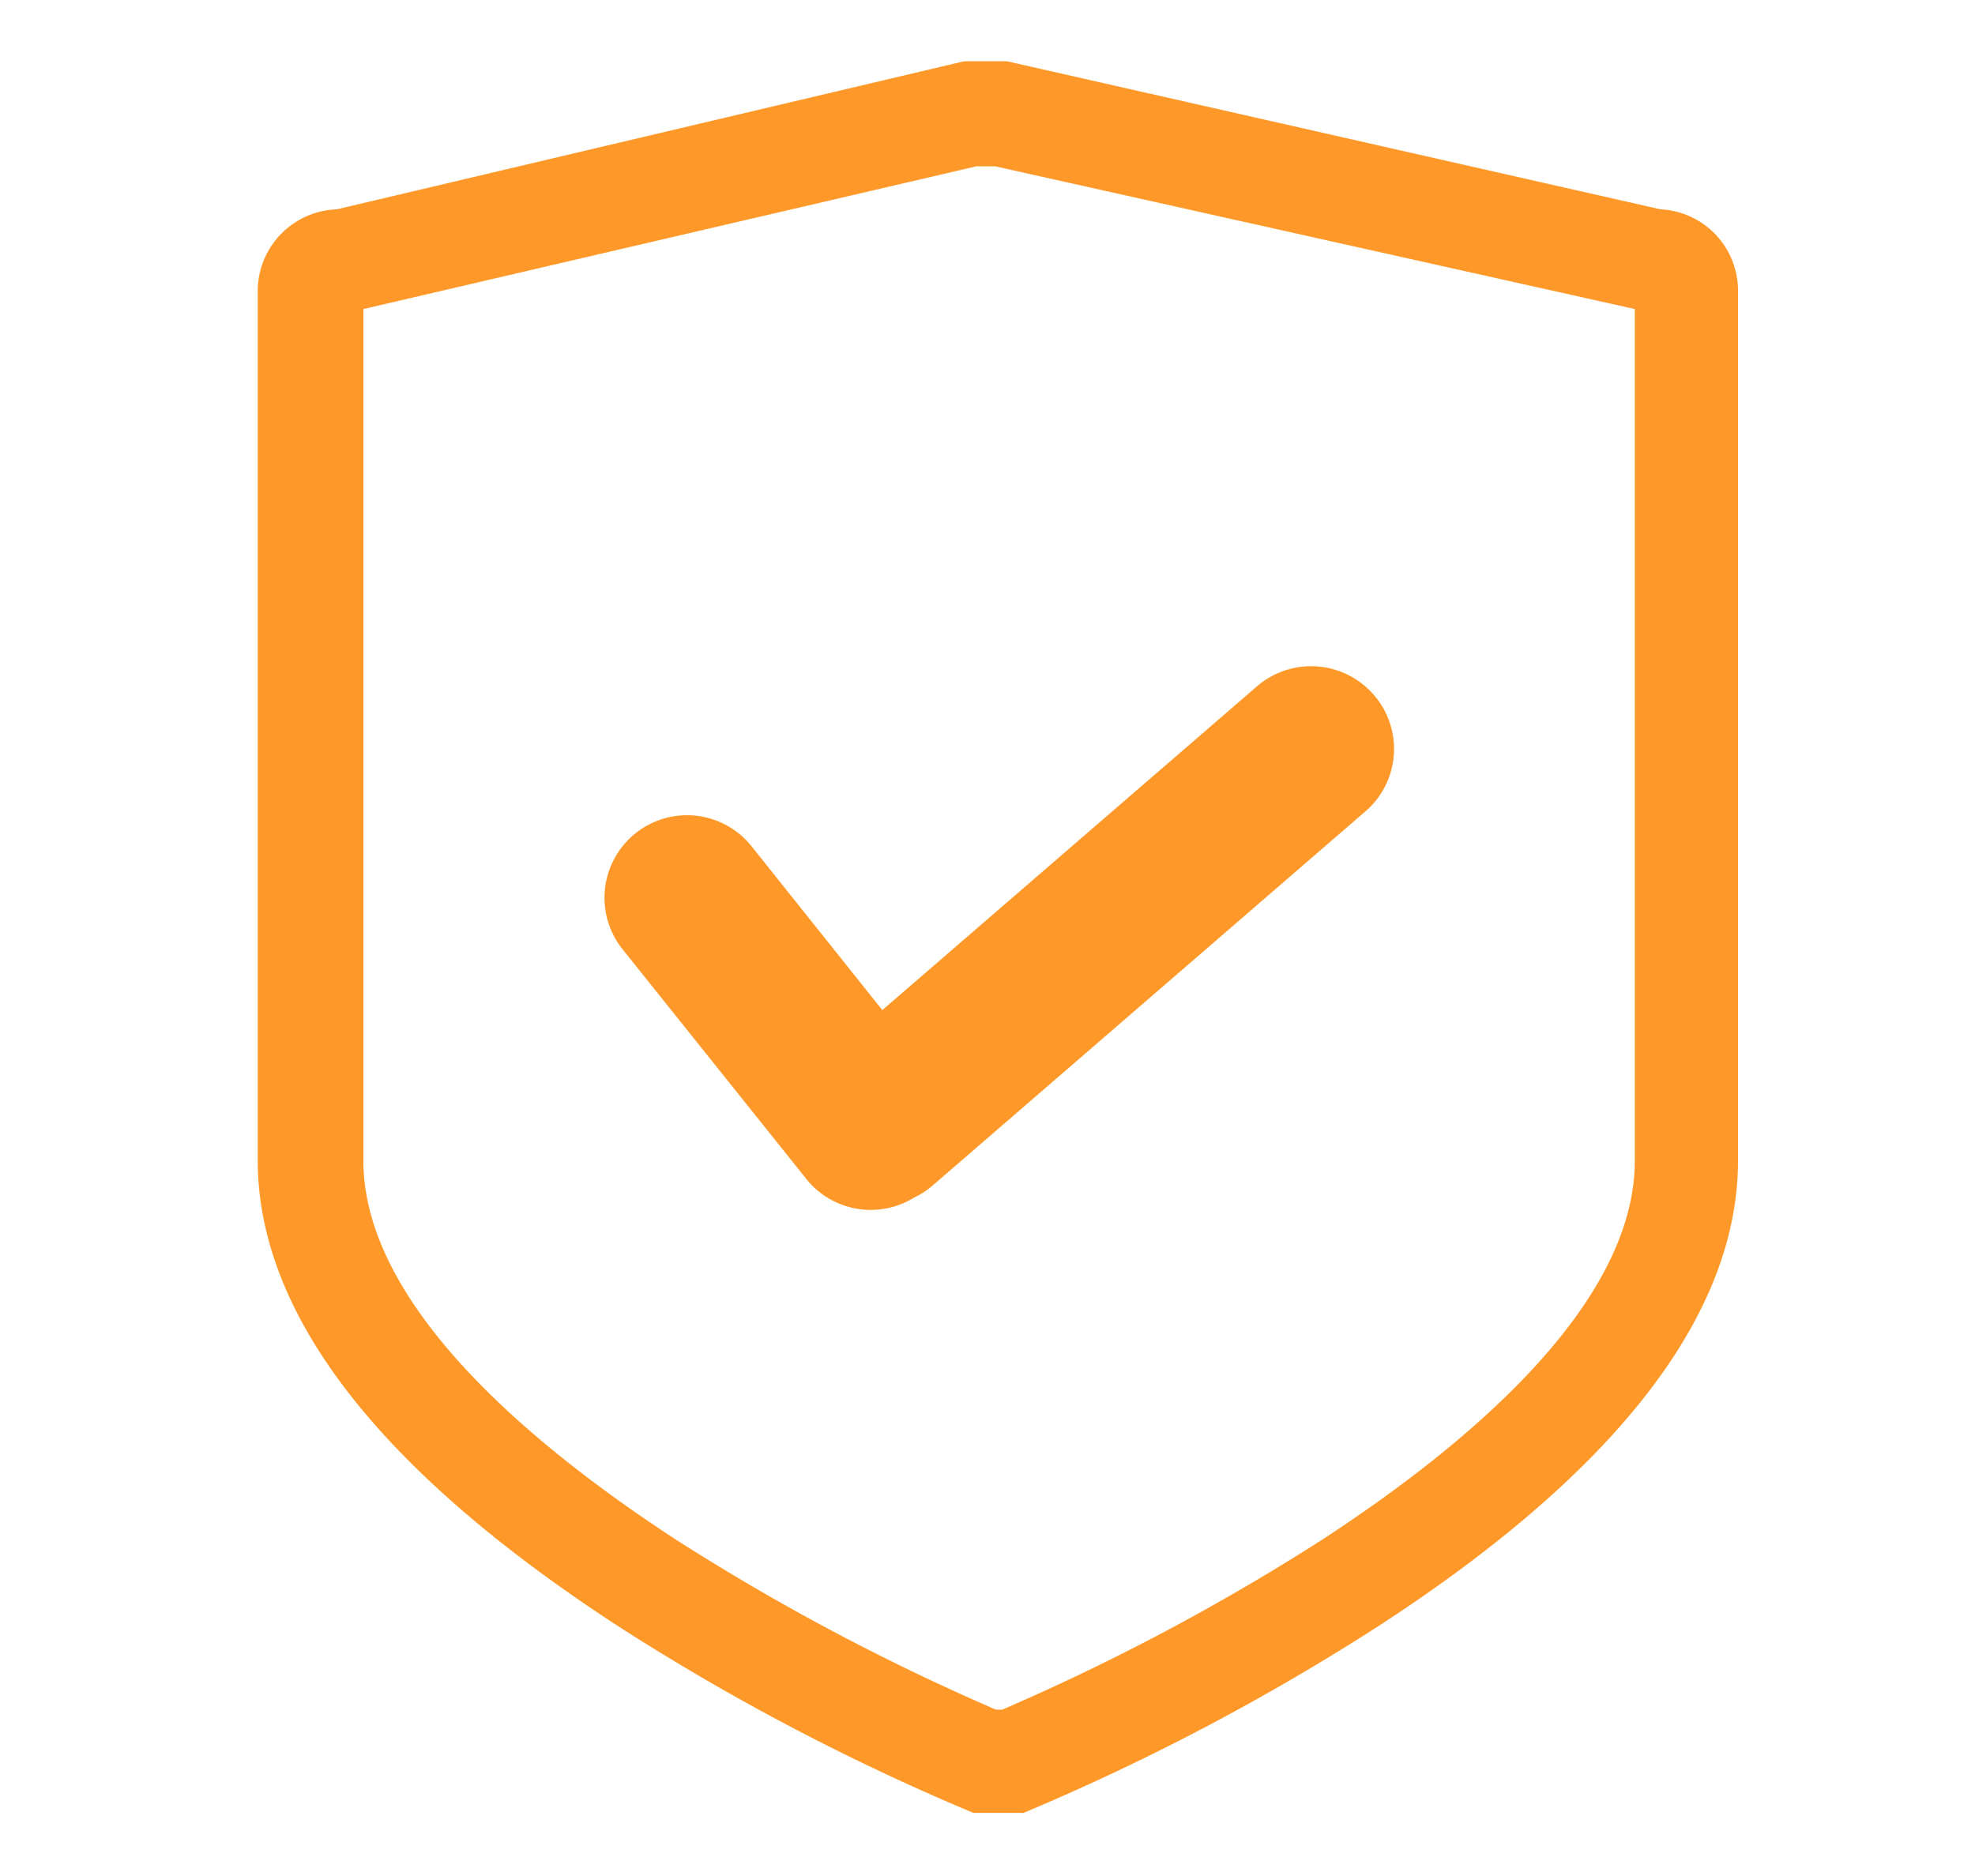 <svg id="图层_1" data-name="图层 1" xmlns="http://www.w3.org/2000/svg" viewBox="0 0 40 38"><defs><style>.cls-1{fill:#fe9929;}</style></defs><title>数据安全治理</title><path class="cls-1" d="M20.71,36.72h-1l-.19-.08a46.45,46.45,0,0,1-7-3.7c-4.84-3.15-7.3-6.32-7.3-9.44V5.85A1.66,1.66,0,0,1,6.82,4.24l12.71-3h.86l13.24,3A1.65,1.65,0,0,1,35.2,5.85V23.51c0,3.12-2.46,6.3-7.3,9.44a46.67,46.67,0,0,1-7,3.7l-.19.08Zm-.54-2.09h.13a45.36,45.36,0,0,0,6.49-3.45c2.88-1.88,6.32-4.73,6.32-7.67V6.26L20.16,3.37h-.39L7.36,6.26V23.51c0,2.94,3.44,5.79,6.32,7.67A45.63,45.63,0,0,0,20.17,34.63Z"/><path class="cls-1" d="M27.82,14.07a1.68,1.68,0,0,0-2.36-.17l-7.59,6.56-2.65-3.32a1.67,1.67,0,0,0-2.61,2.09l3.72,4.65a1.67,1.67,0,0,0,2.18.38,1.63,1.63,0,0,0,.36-.23l8.79-7.6A1.67,1.67,0,0,0,27.82,14.07Z"/></svg>